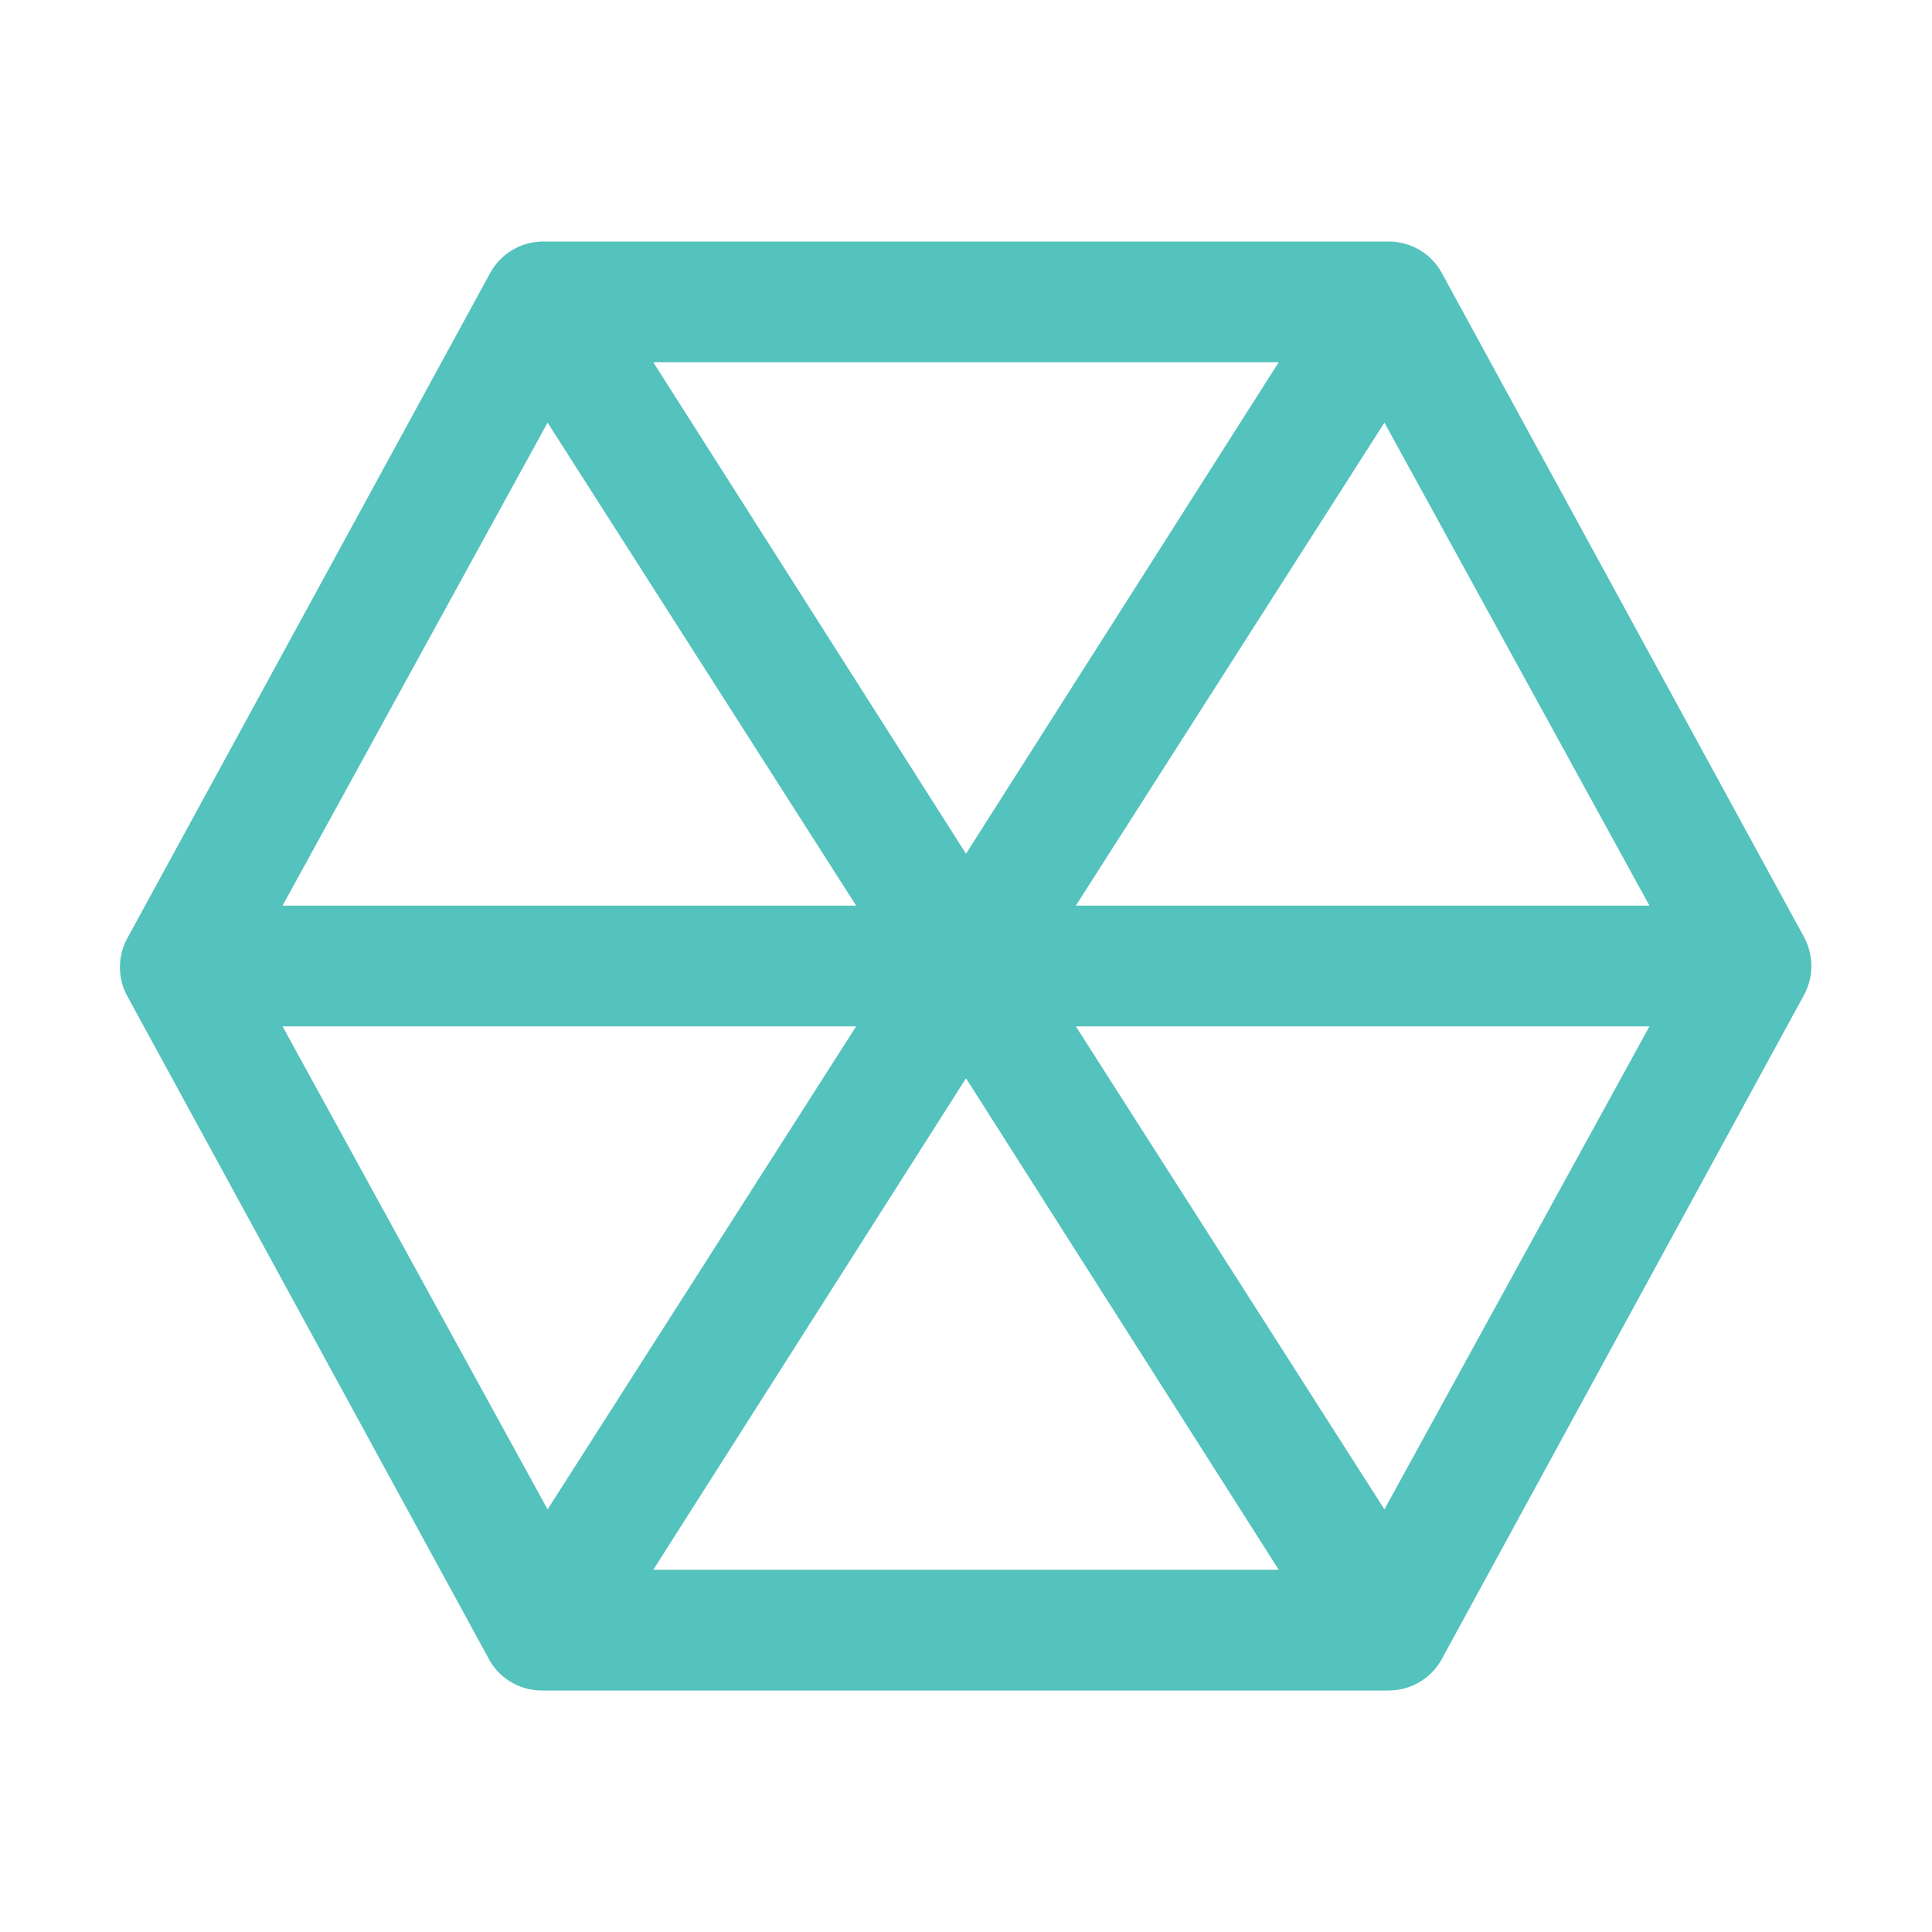 <svg width="28" height="28" viewBox="0 0 28 28" fill="none" xmlns="http://www.w3.org/2000/svg">
<path d="M26.145 13.58L20.895 3.955C20.82 3.817 20.708 3.702 20.573 3.622C20.437 3.542 20.282 3.5 20.125 3.5H7.875C7.718 3.5 7.563 3.542 7.427 3.622C7.292 3.702 7.181 3.817 7.105 3.955L1.855 13.58C1.778 13.713 1.738 13.864 1.738 14.018C1.738 14.171 1.778 14.322 1.855 14.455L7.105 24.08C7.185 24.212 7.298 24.32 7.434 24.393C7.569 24.467 7.721 24.504 7.875 24.5H20.125C20.282 24.5 20.437 24.458 20.573 24.378C20.708 24.298 20.82 24.183 20.895 24.045L26.145 14.42C26.215 14.291 26.252 14.147 26.252 14C26.252 13.853 26.215 13.709 26.145 13.58ZM20.064 6.125L23.905 13.125H15.592L20.064 6.125ZM14 12.373L9.468 5.25H18.532L14 12.373ZM7.936 6.125L12.408 13.125H4.095L7.936 6.125ZM4.095 14.875H12.408L7.936 21.875L4.095 14.875ZM14 15.627L18.532 22.75H9.468L14 15.627ZM20.064 21.875L15.592 14.875H23.905L20.064 21.875Z" fill="#54C2BD"/>
</svg>
